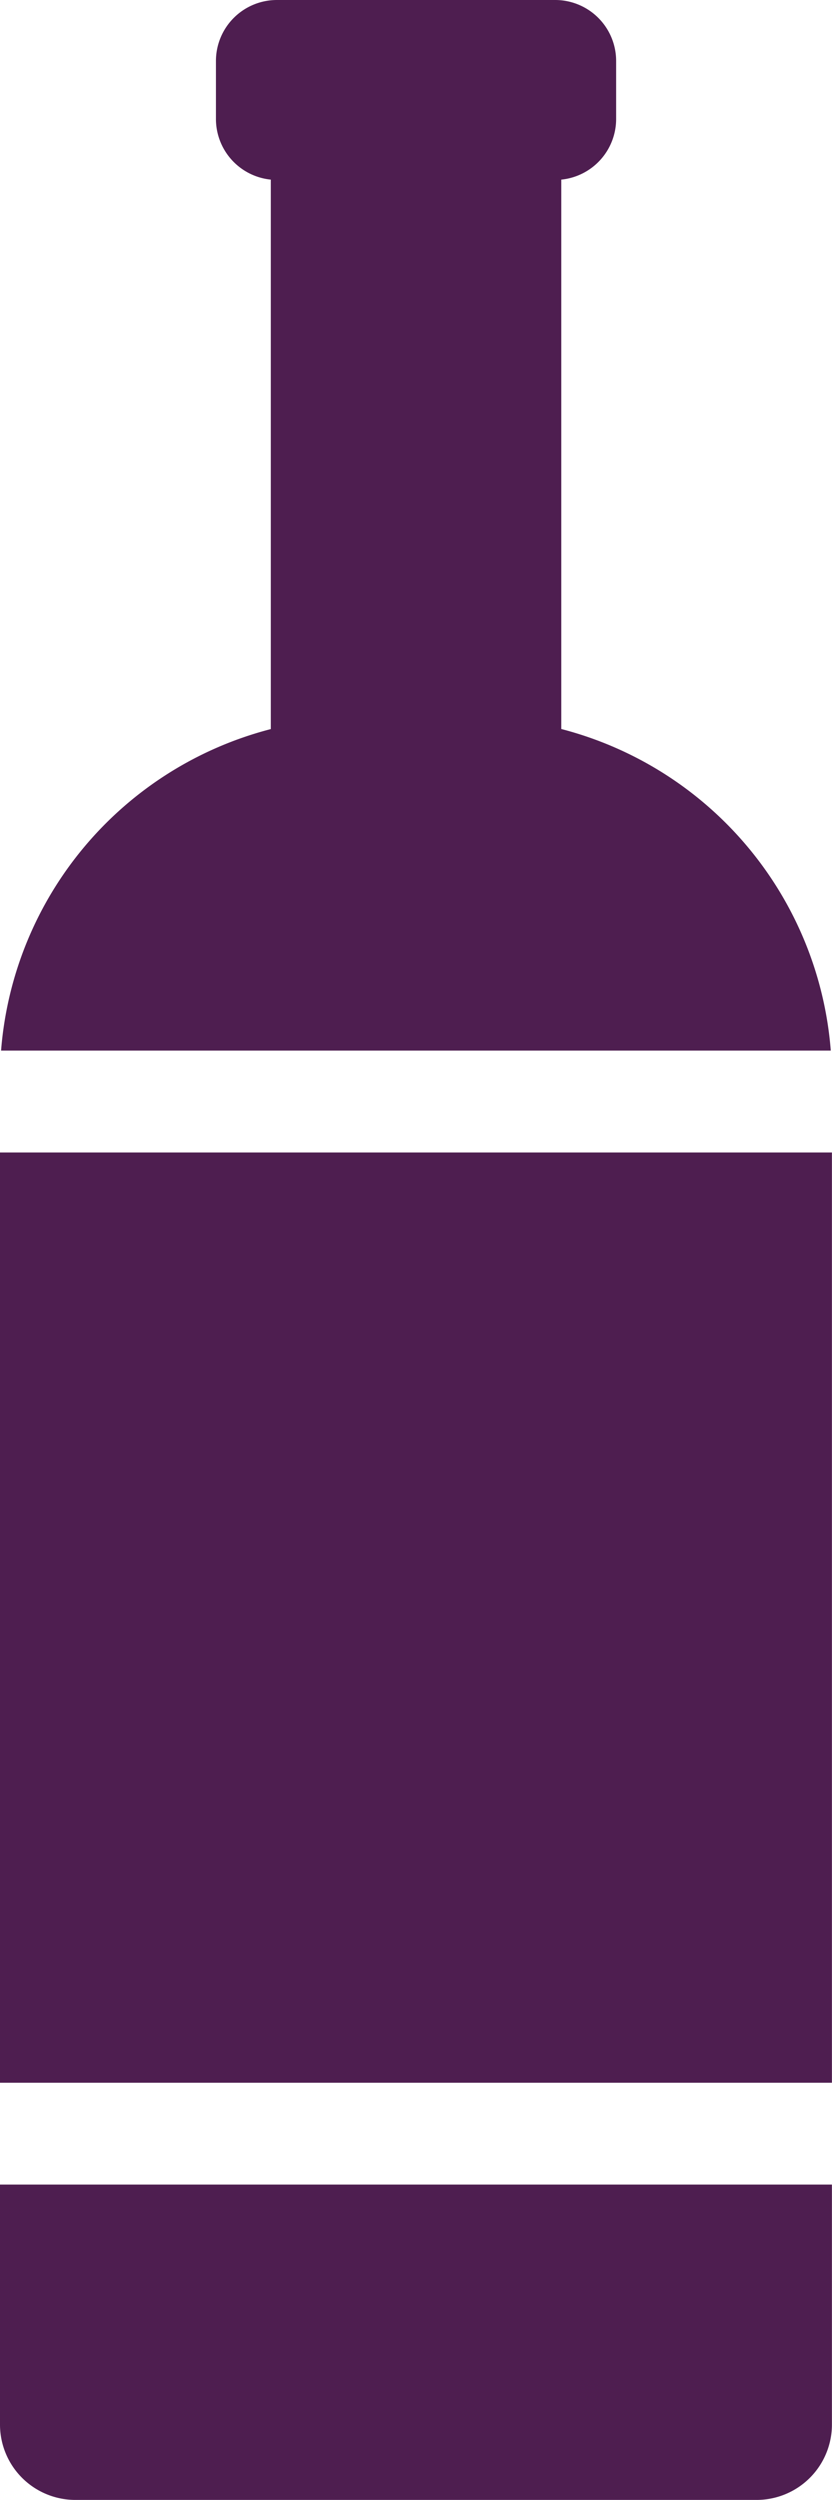 <svg id="bottle" xmlns="http://www.w3.org/2000/svg" width="10.919" height="32.804" viewBox="0 0 10.919 32.804">
  <rect id="Rectangle_2367" data-name="Rectangle 2367" width="10.918" height="12.207" transform="translate(0 15.123)" fill="#4e1e50"/>
  <path id="Path_2993" data-name="Path 2993" d="M163.993,13.786h10.889a4.742,4.742,0,0,0-3.537-4.22V2.357a.8.8,0,0,0,.72-.8V.8a.8.8,0,0,0-.8-.8h-3.652a.8.8,0,0,0-.8.8v.757a.8.8,0,0,0,.72.8v7.21A4.742,4.742,0,0,0,163.993,13.786Z" transform="translate(-163.979)" fill="#4e1e50"/>
  <path id="Path_2994" data-name="Path 2994" d="M163.77,429.014v3.149a.989.989,0,0,0,.989.989h8.94a.989.989,0,0,0,.989-.989v-3.149Z" transform="translate(-163.77 -400.348)" fill="#4e1e50"/>
</svg>
